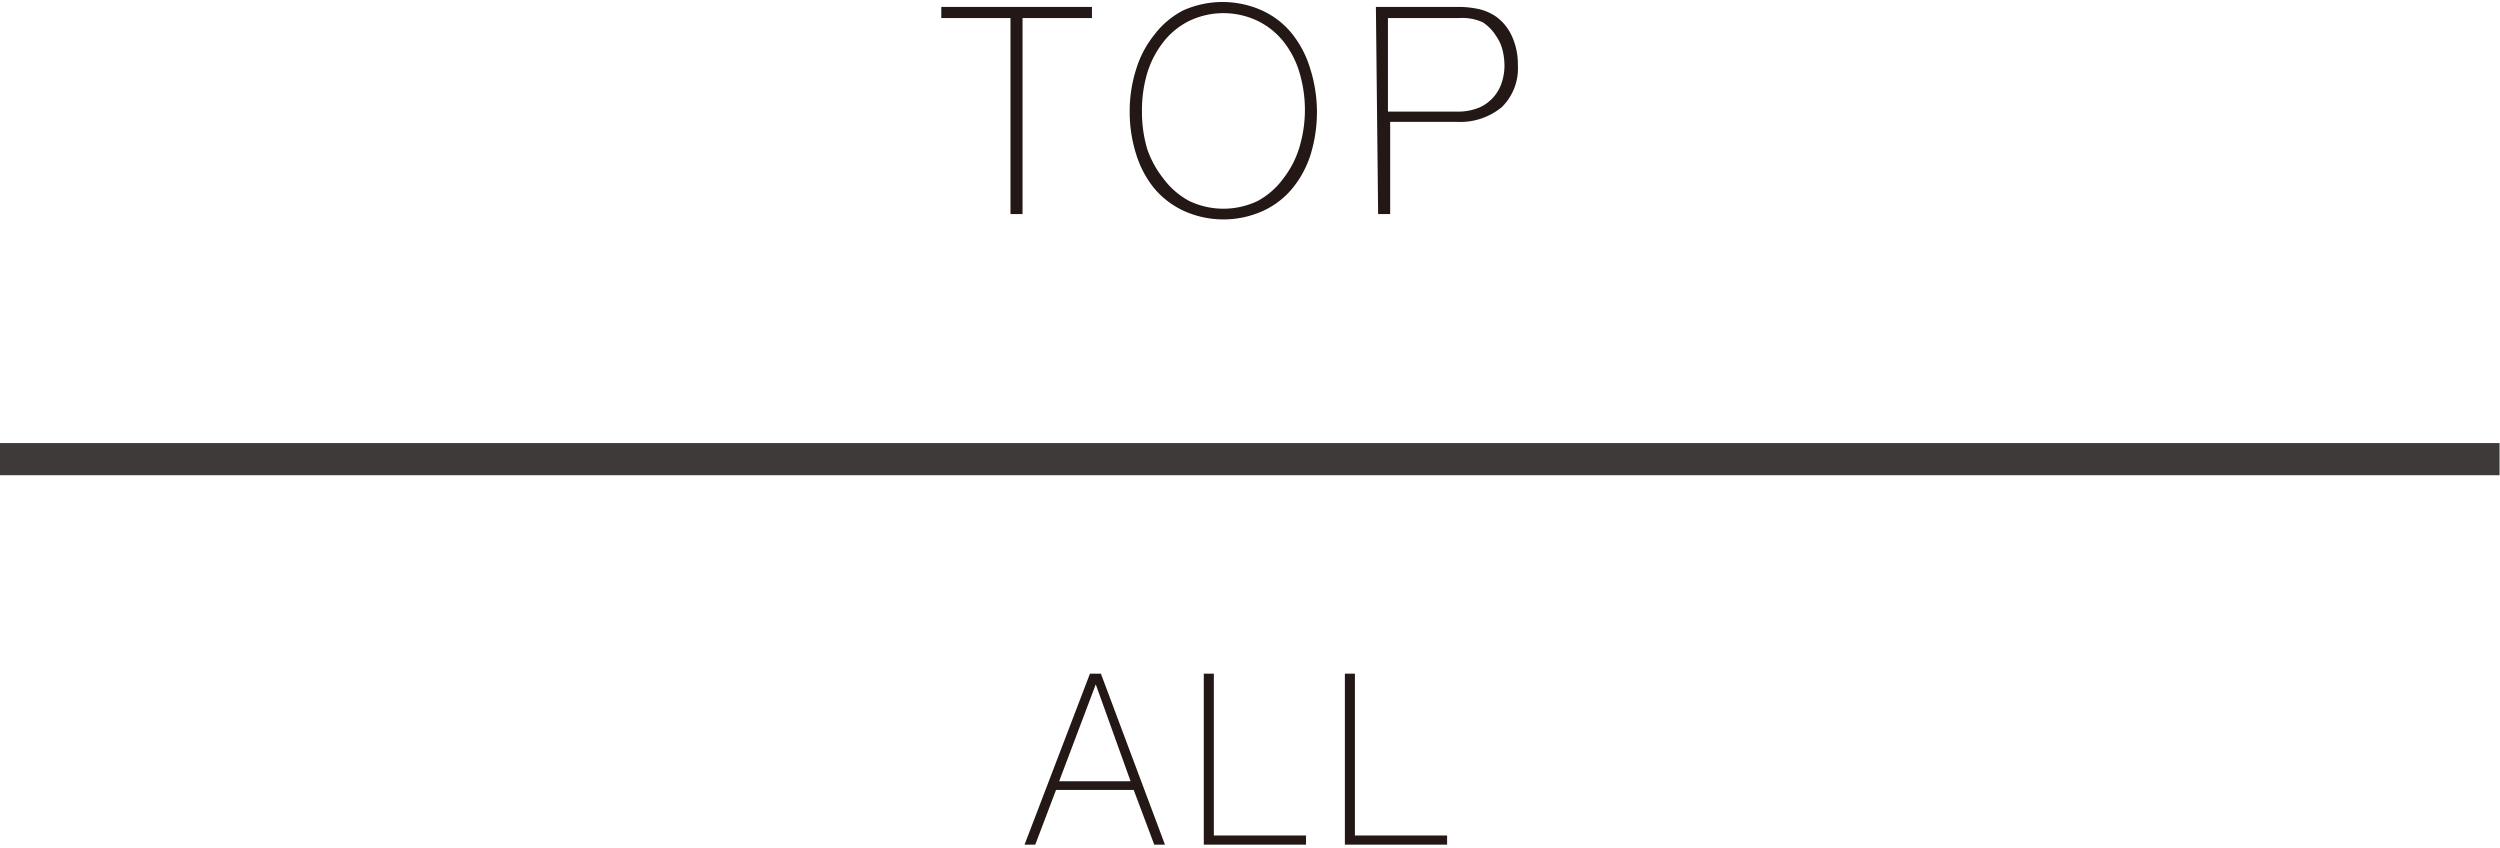 <svg id="レイヤー_1" data-name="レイヤー 1" xmlns="http://www.w3.org/2000/svg" viewBox="0 0 112 38" width="112" height="38"><defs><style>.cls-1{fill:#231815;}.cls-2{fill:none;stroke:#3e3a39;stroke-miterlimit:10;stroke-width:1.44px;}</style></defs><title>n_vol00</title><path class="cls-1" d="M42.17.81V.31h6.75v.5H45.81V9.59h-.54V.81Z"/><path class="cls-1" d="M59,5a6.58,6.58,0,0,1-.28,1.91,4.56,4.56,0,0,1-.83,1.54,3.71,3.71,0,0,1-1.31,1,4.31,4.31,0,0,1-3.54,0,3.84,3.84,0,0,1-1.32-1,4.54,4.54,0,0,1-.82-1.54A6.26,6.26,0,0,1,50.61,5a6.2,6.2,0,0,1,.29-1.9,4.59,4.59,0,0,1,.82-1.55A3.81,3.81,0,0,1,53,.47a4.31,4.31,0,0,1,3.54,0,3.69,3.69,0,0,1,1.31,1,4.61,4.61,0,0,1,.83,1.55A6.51,6.51,0,0,1,59,5ZM51.16,5a5.8,5.8,0,0,0,.24,1.69A4.47,4.47,0,0,0,52.12,8,3.5,3.5,0,0,0,53.27,9a3.56,3.56,0,0,0,3.08,0A3.46,3.46,0,0,0,57.49,8a4.27,4.27,0,0,0,.72-1.39,5.84,5.84,0,0,0,0-3.38,4.12,4.12,0,0,0-.72-1.38A3.35,3.35,0,0,0,56.35.94a3.56,3.56,0,0,0-3.08,0,3.38,3.38,0,0,0-1.15.94,4.31,4.31,0,0,0-.72,1.38A5.85,5.85,0,0,0,51.16,5Z"/><path class="cls-1" d="M61.64.31H65.4a4.27,4.27,0,0,1,.82.09,2.25,2.25,0,0,1,.84.37,2.2,2.2,0,0,1,.65.8A3,3,0,0,1,68,2.91a2.43,2.43,0,0,1-.72,1.89,2.92,2.92,0,0,1-2,.66h-3V9.59h-.54ZM62.18,5h3.11a2.48,2.48,0,0,0,1-.19,1.83,1.83,0,0,0,1-1.15,2.35,2.35,0,0,0,.11-.73,3.08,3.08,0,0,0-.07-.62,1.91,1.91,0,0,0-.3-.69A2,2,0,0,0,66.43,1,2.21,2.21,0,0,0,65.36.81H62.18Z"/><path class="cls-1" d="M48.83,30.18h.49l2.87,7.66h-.48l-.92-2.45H47.31l-.93,2.45H45.9ZM50.65,35l-1.56-4.34h0L47.45,35Z"/><path class="cls-1" d="M53.93,30.18h.45v7.25h4.13v.41H53.93Z"/><path class="cls-1" d="M60.25,30.18h.45v7.25h4.13v.41H60.25Z"/><line class="cls-2" y1="20.57" x2="111.98" y2="20.57"/></svg>
